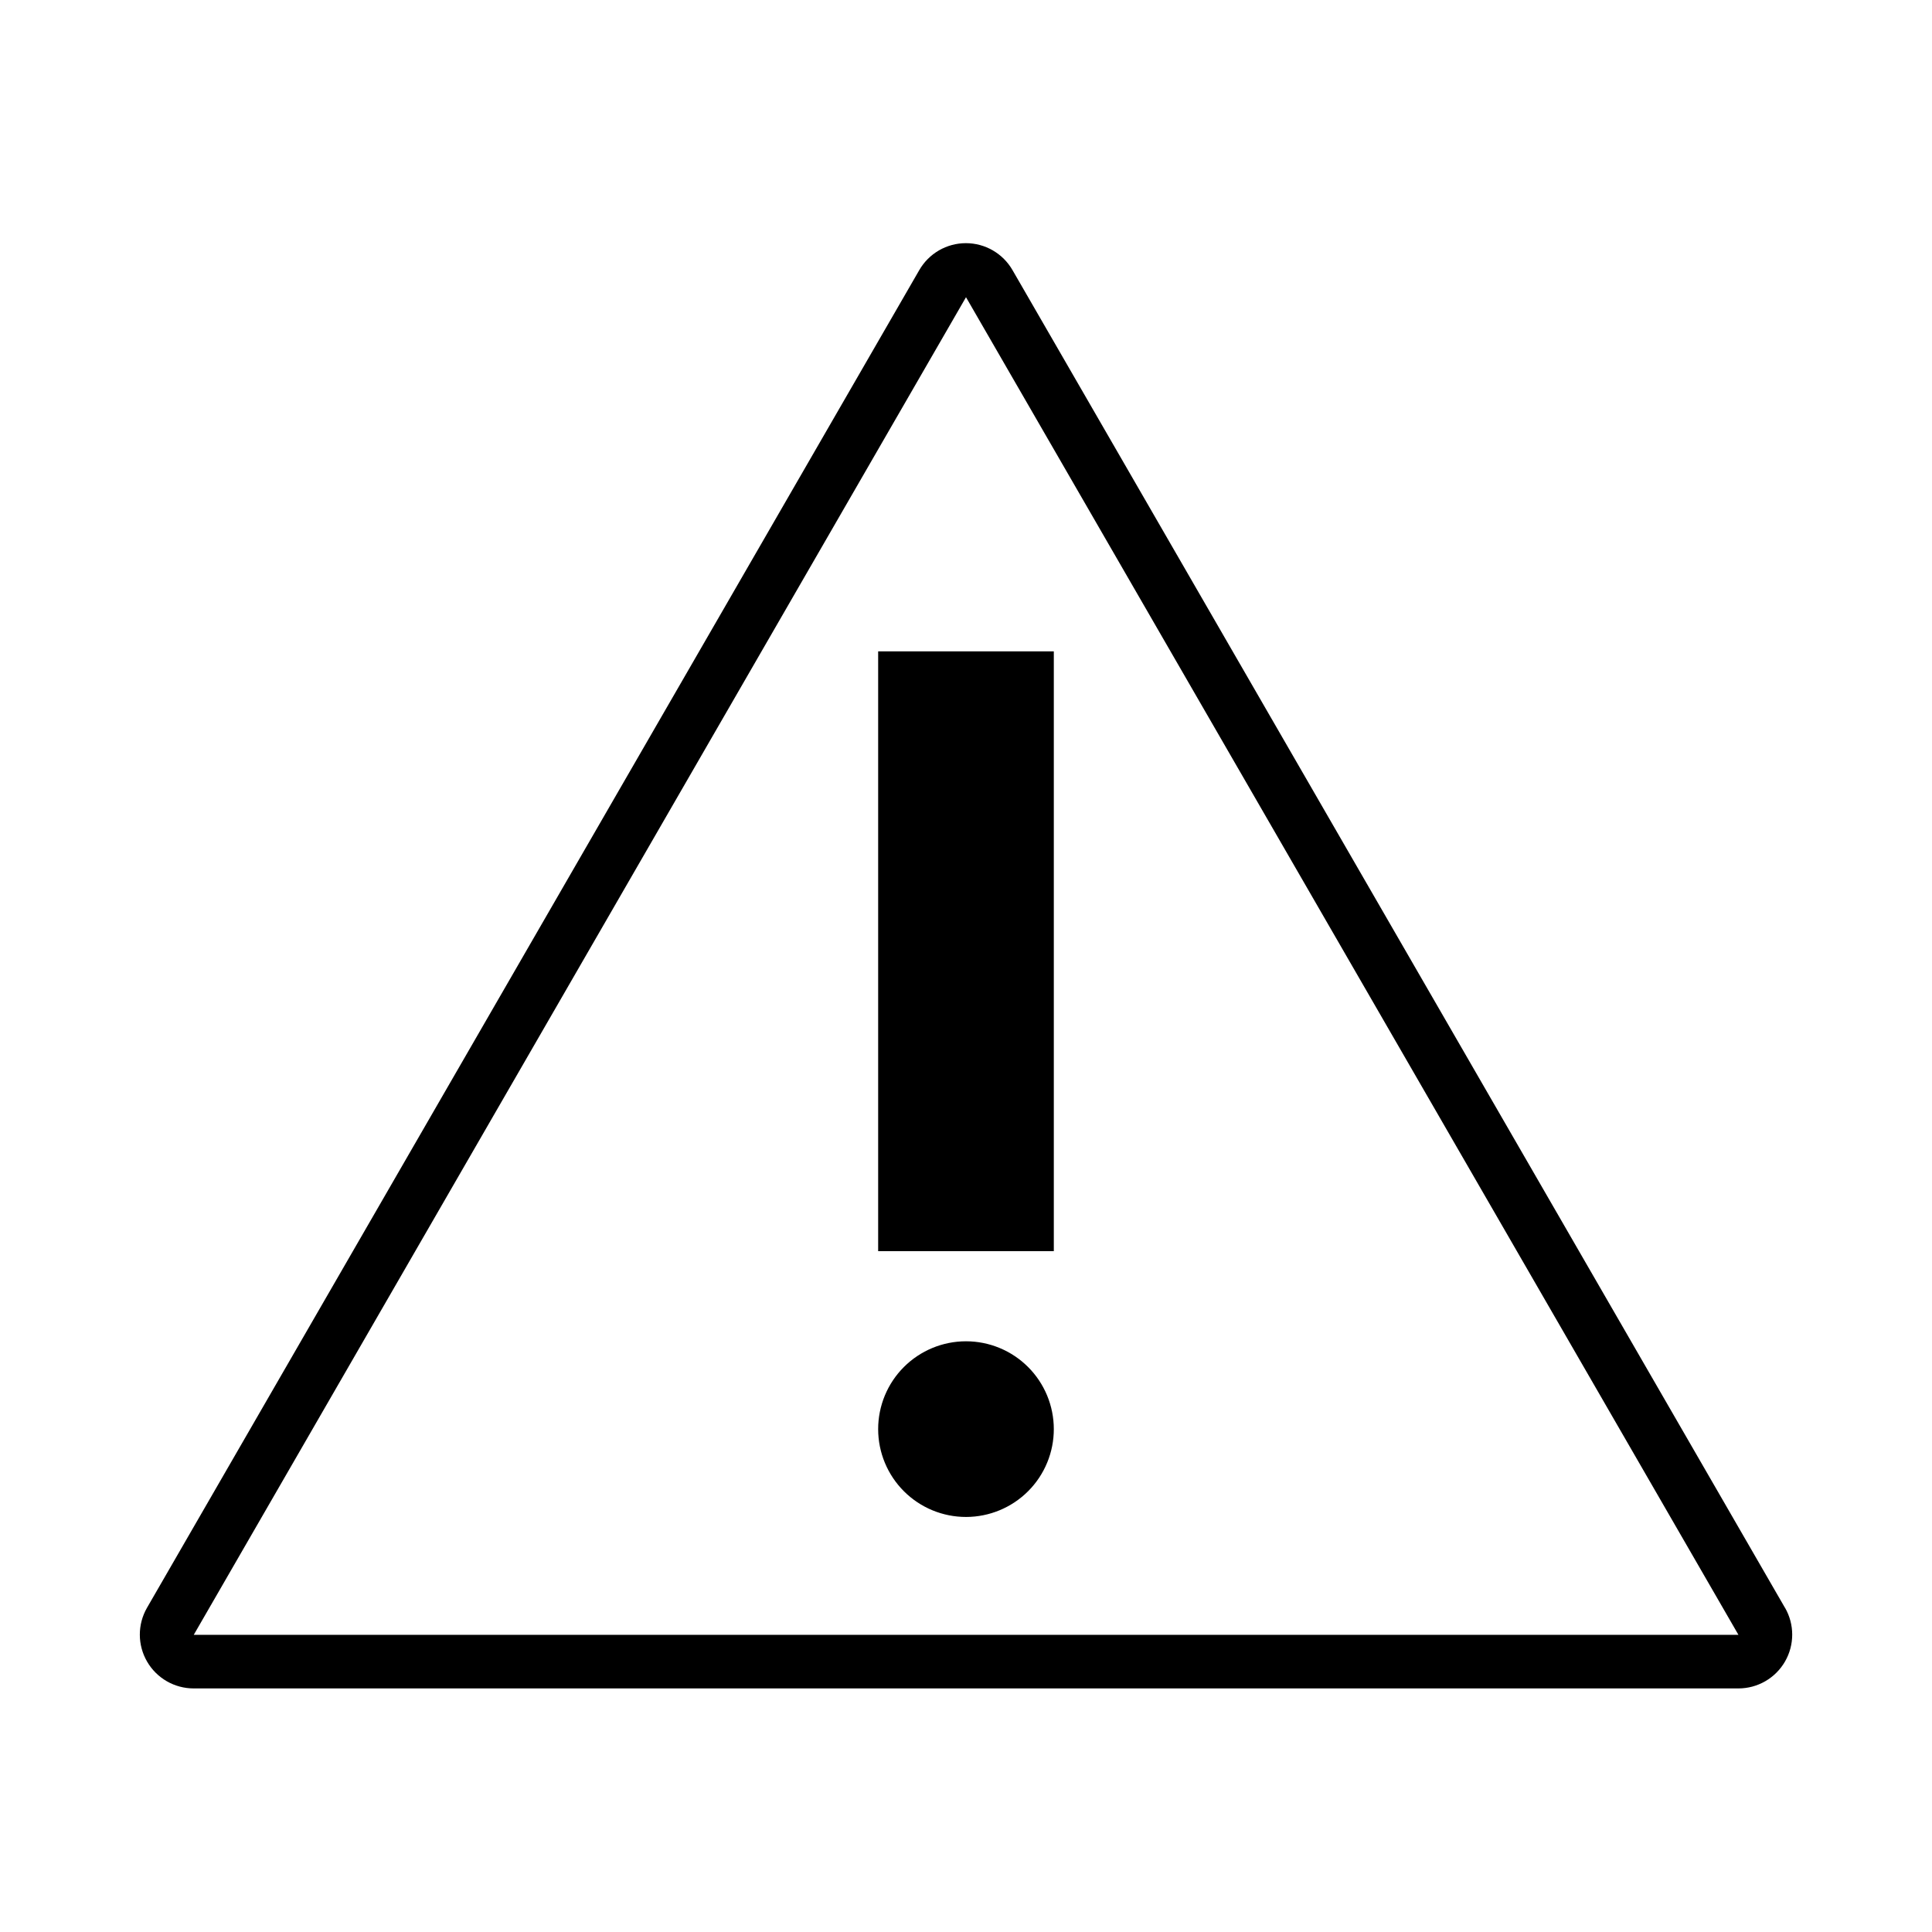 <?xml version="1.0" encoding="UTF-8"?>
<!-- Uploaded to: SVG Repo, www.svgrepo.com, Generator: SVG Repo Mixer Tools -->
<svg fill="#000000" width="800px" height="800px" version="1.1" viewBox="144 144 512 512" xmlns="http://www.w3.org/2000/svg">
 <path d="m617.04 570.09-204.7-354.48c-2.543-4.434-7.262-7.168-12.371-7.168s-9.828 2.734-12.367 7.168l-204.65 354.48c-2.539 4.414-2.527 9.852 0.031 14.258 2.555 4.406 7.269 7.113 12.363 7.102h409.34c5.102 0.004 9.816-2.719 12.363-7.137 2.547-4.418 2.539-9.863-0.02-14.273zm-421.69 7.152 204.65-354.48 204.7 354.48zm181.37-260.62h46.551v158.95h-46.551zm46.551 206.06c0.016 6.176-2.426 12.105-6.785 16.48s-10.281 6.836-16.457 6.848c-6.176 0.008-12.102-2.438-16.473-6.801s-6.832-10.285-6.836-16.461c-0.004-6.176 2.445-12.098 6.812-16.469 4.363-4.367 10.289-6.824 16.465-6.824 6.172 0 12.094 2.453 16.457 6.82 4.363 4.363 6.816 10.285 6.816 16.457z"/>
</svg>